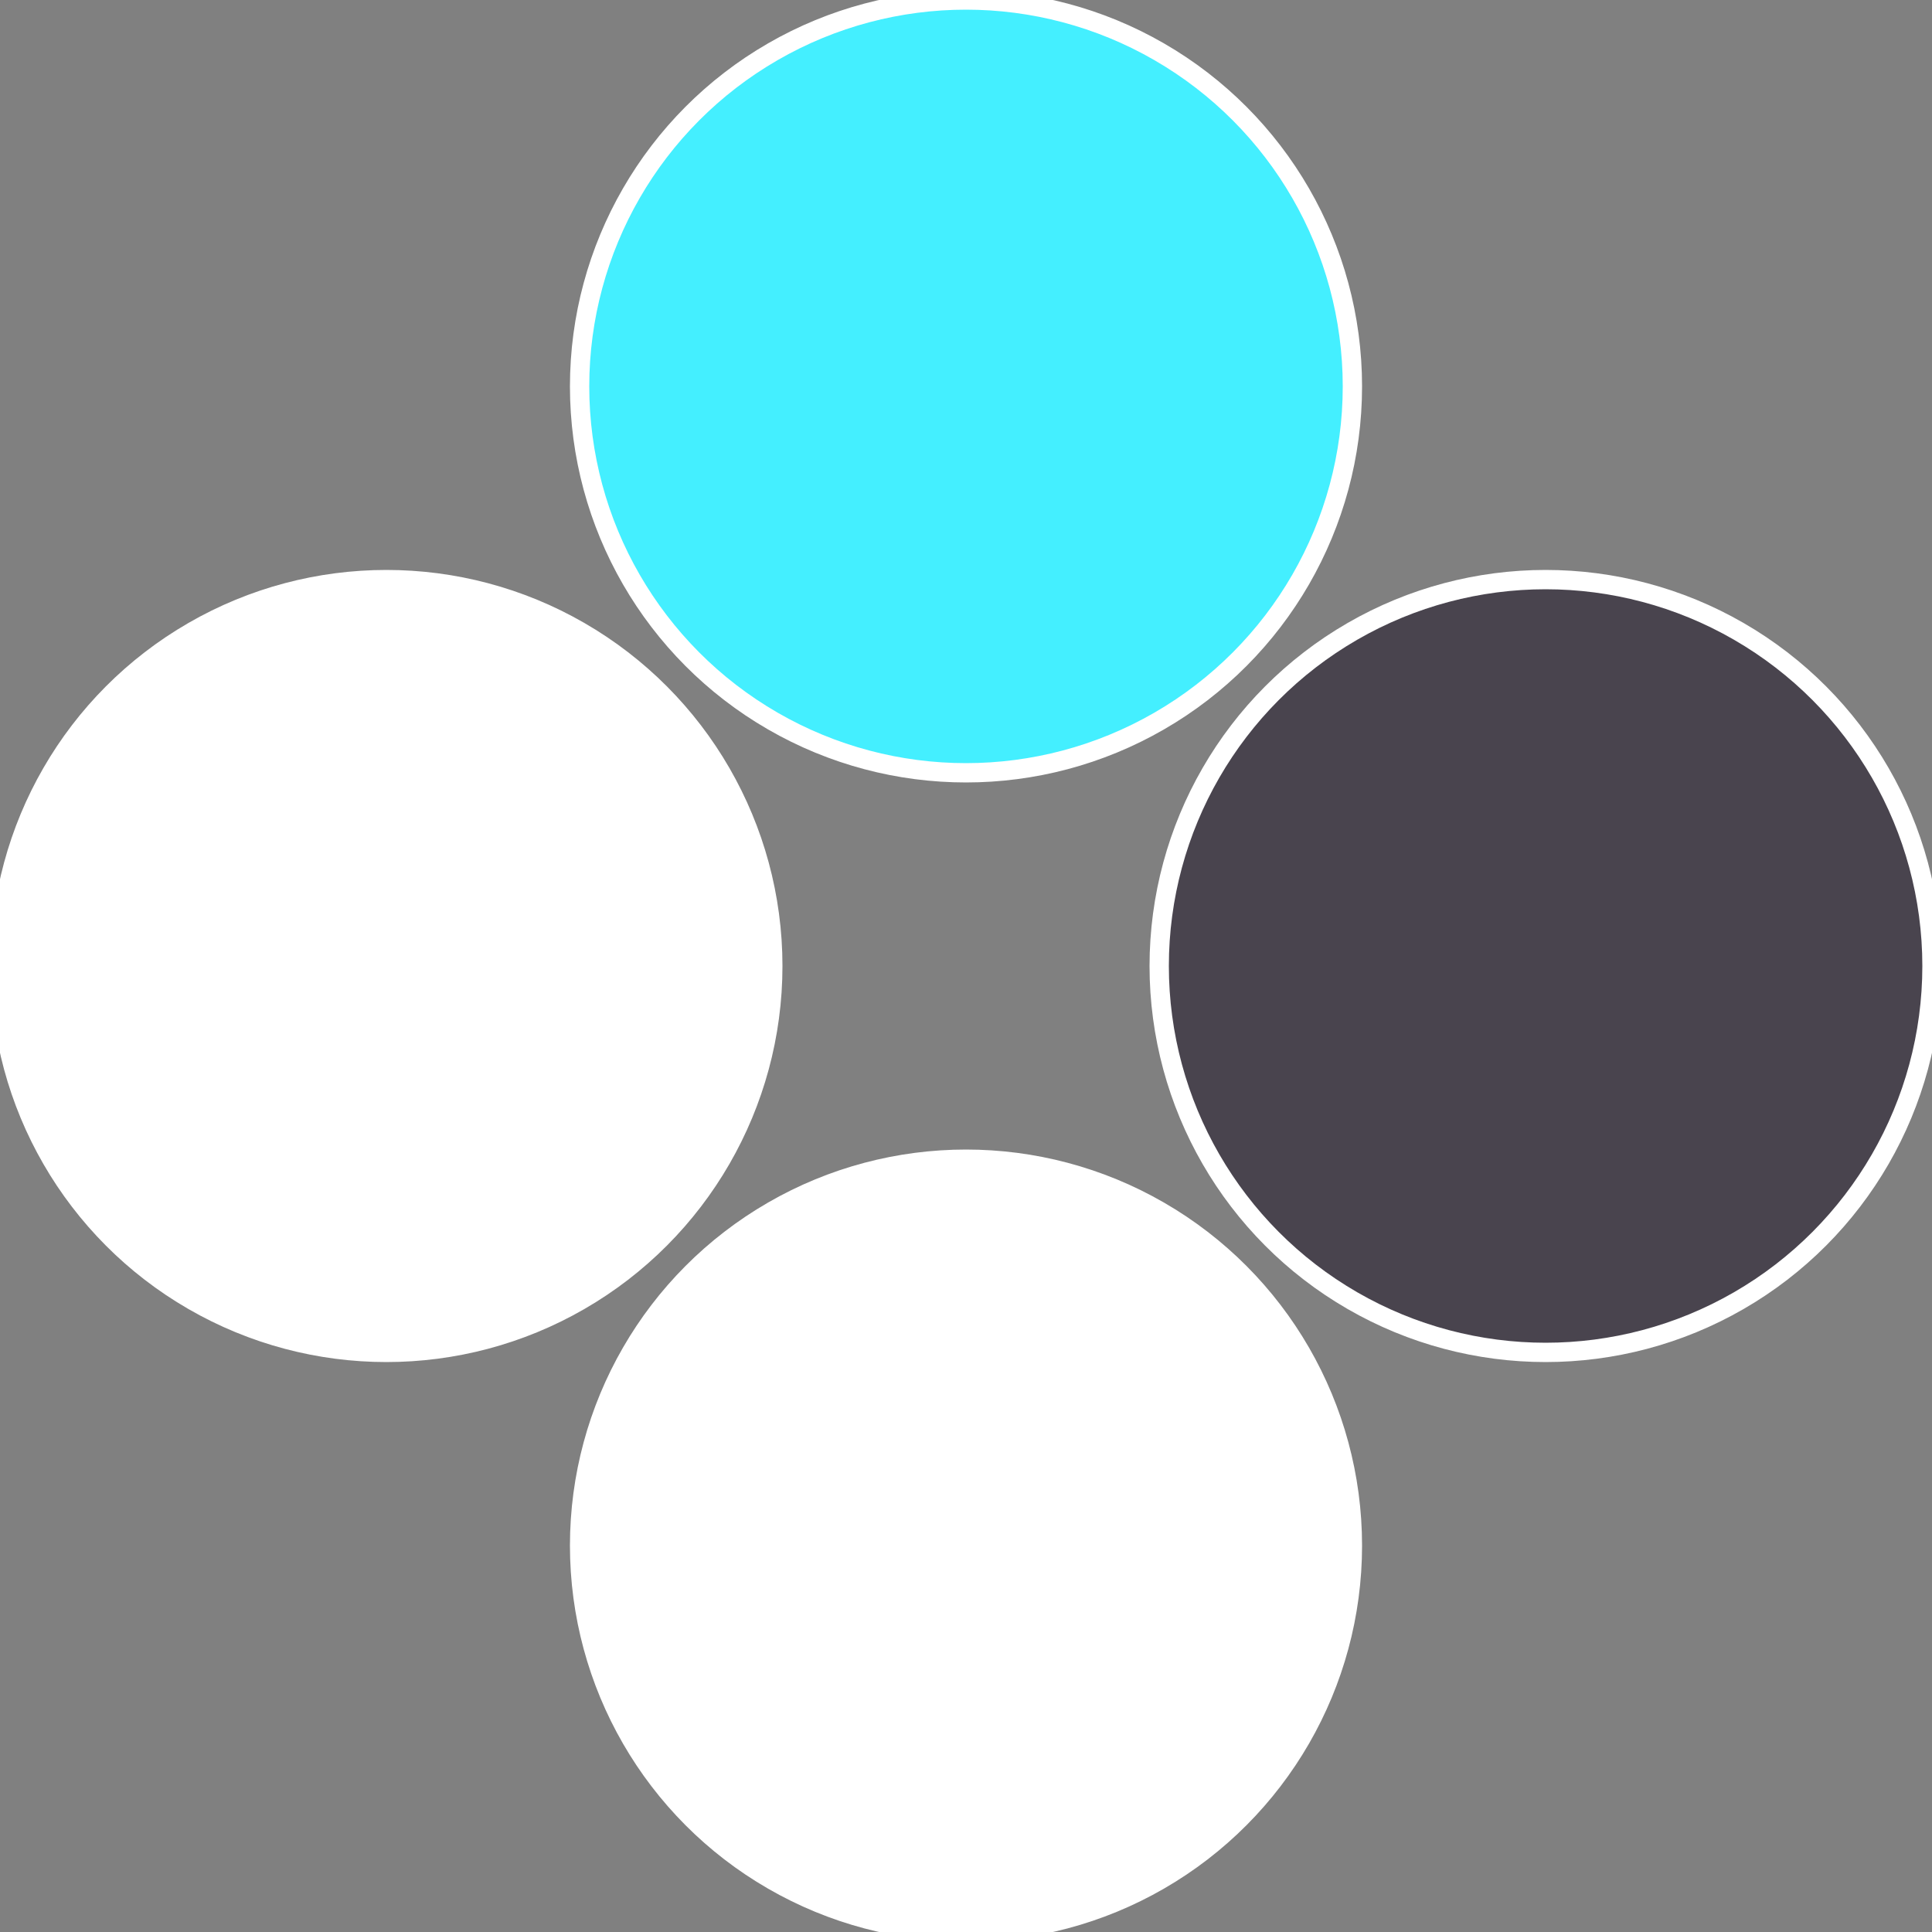 <?xml version="1.0" standalone="no"?>
<svg width="500" height="500" viewBox="-1 -1 2 2" xmlns="http://www.w3.org/2000/svg">
 
                <rect x="-1" y="-1" width="2" height="2" fill="#808080" stroke="none"/>
 
                <circle cx="0.6" cy="0" r="0.4" fill="#49444efffffffffffffc66" stroke="#fff" stroke-width="1%" />
             
                <circle cx="3.6739403974421E-17" cy="0.6" r="0.4" fill="#fffffffffffffcac494fffffffffffffc66" stroke="#fff" stroke-width="1%" />
             
                <circle cx="-0.6" cy="7.3478807948841E-17" r="0.4" fill="#fffffffffffffc66fffffffffffffcac494" stroke="#fff" stroke-width="1%" />
             
                <circle cx="-1.1021821192326E-16" cy="-0.6" r="0.4" fill="#44efffffffffffffc66494" stroke="#fff" stroke-width="1%" />
            </svg>
